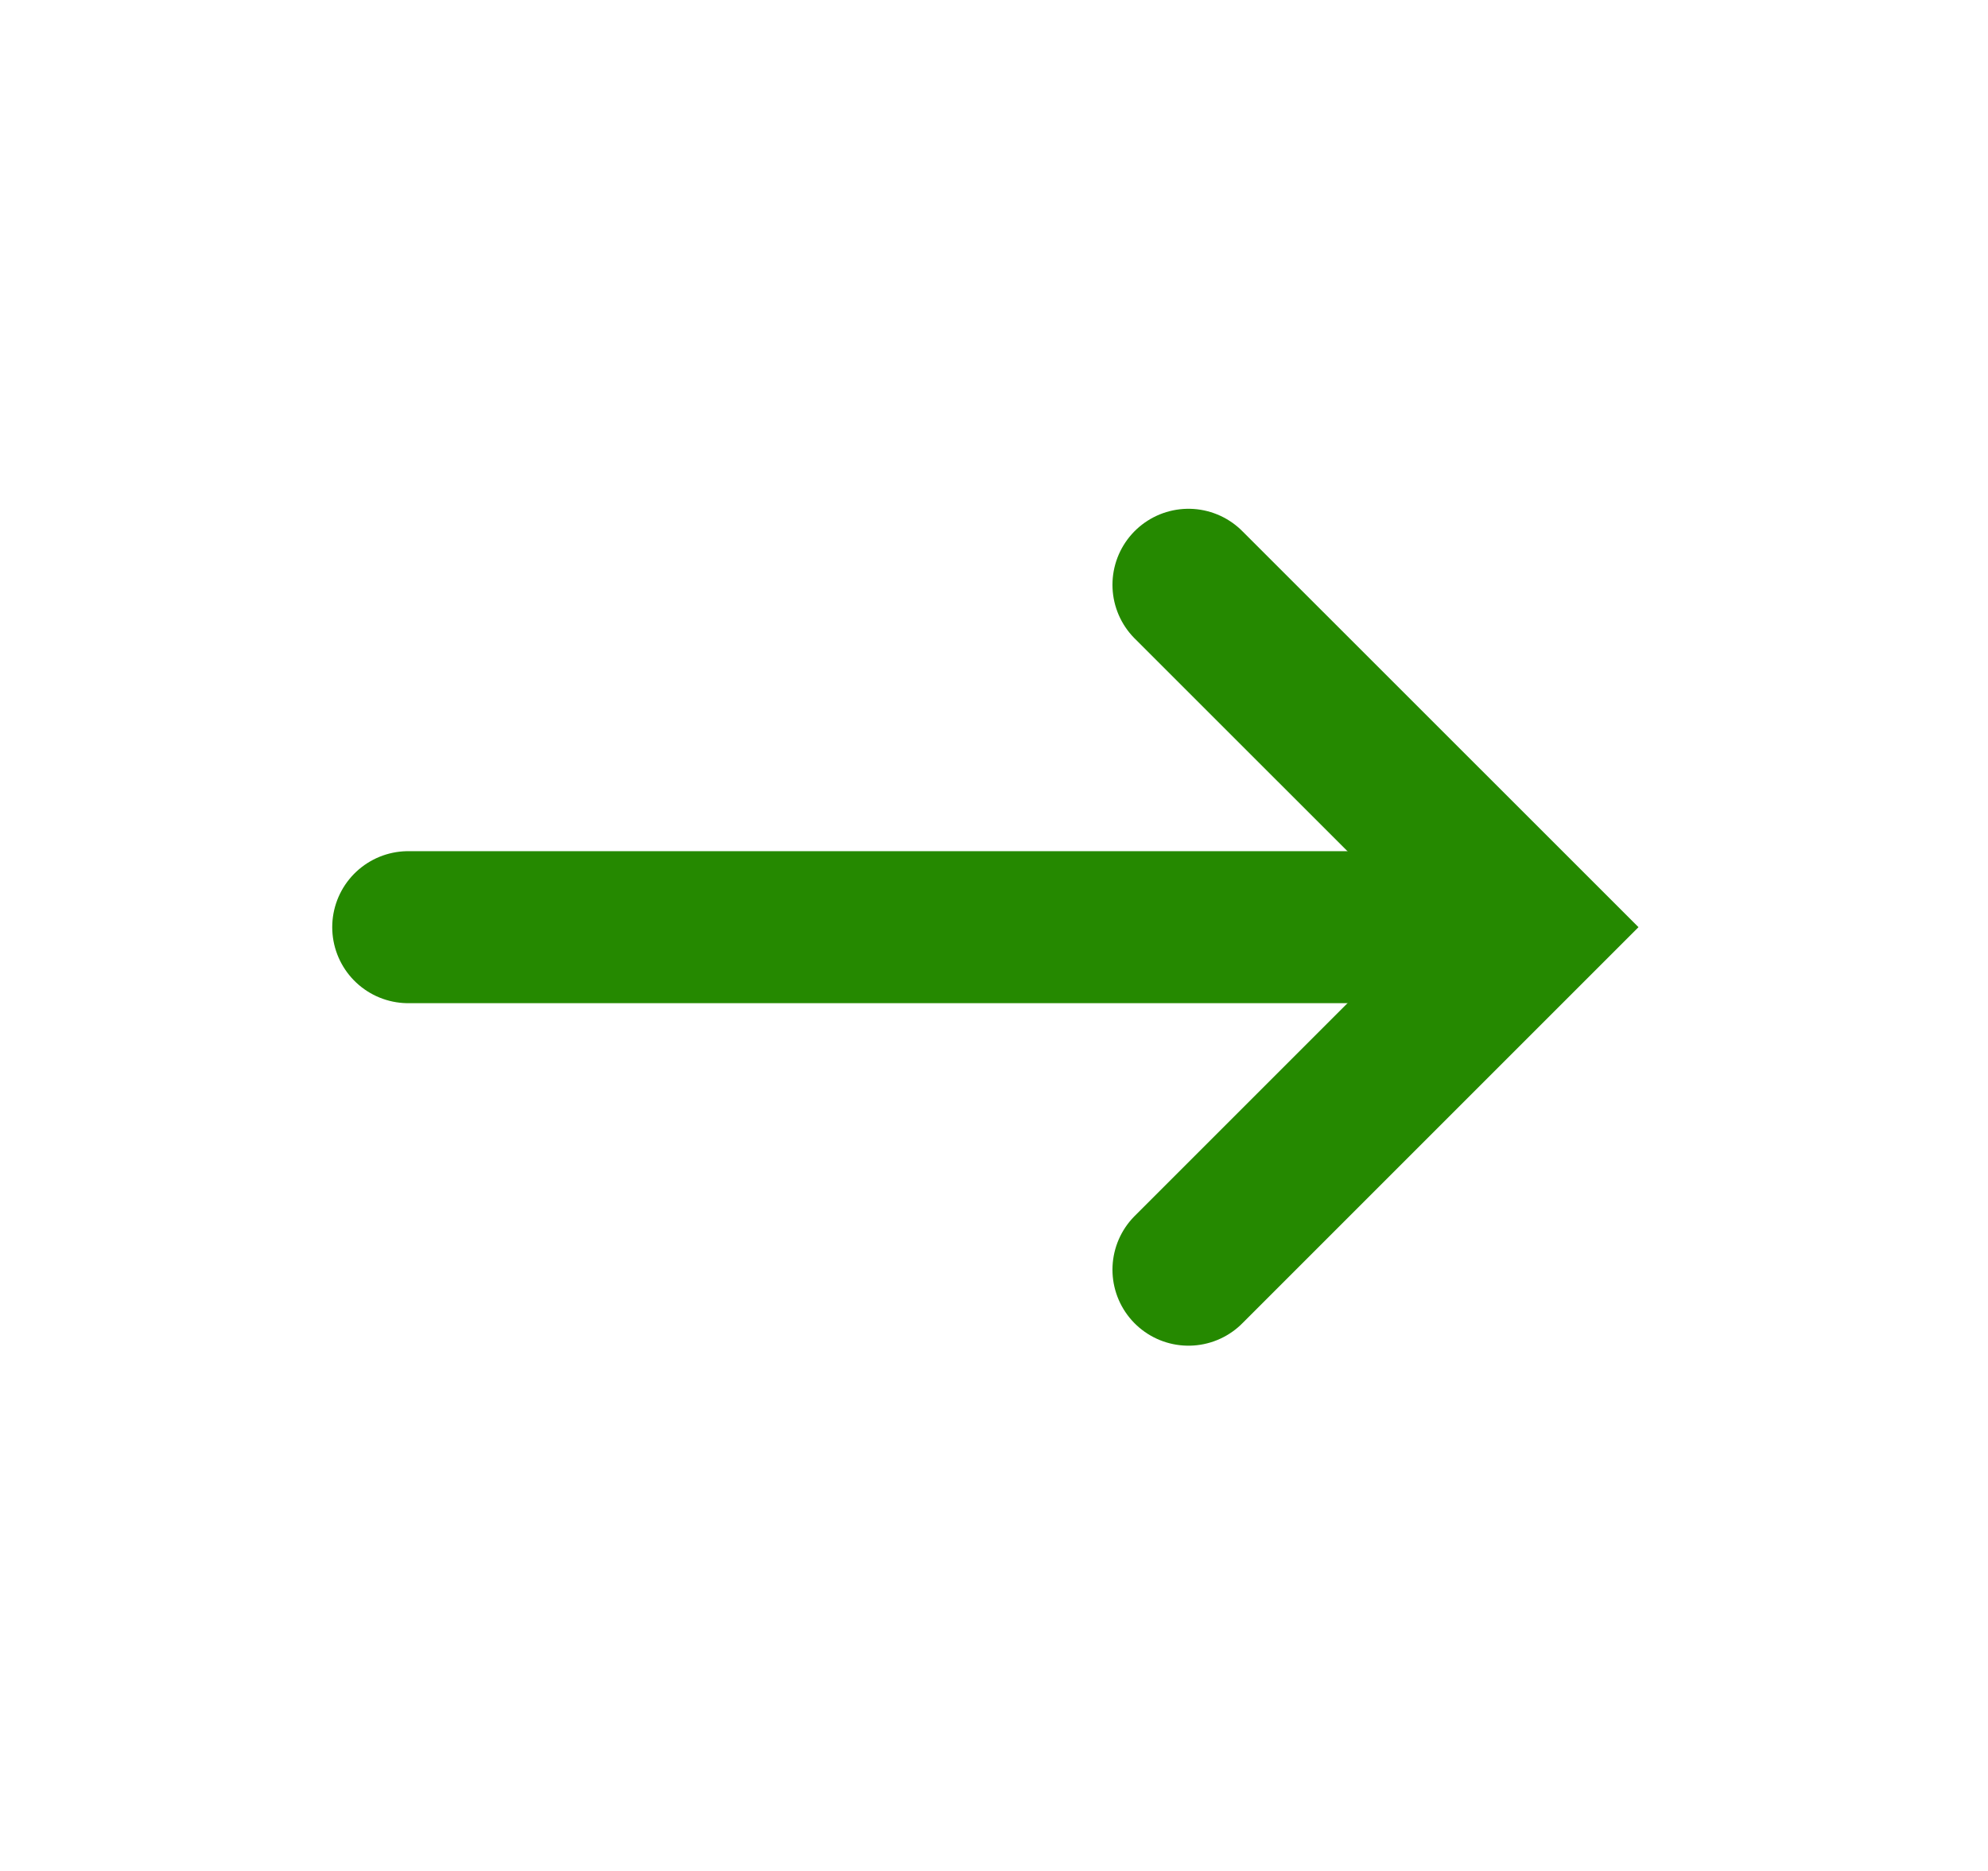 <?xml version="1.0" encoding="UTF-8"?>
<svg width="17px" height="16px" viewBox="0 0 17 16" version="1.1" xmlns="http://www.w3.org/2000/svg">
    <title>B3050292-4A4A-47D3-BFB0-B1C5C7926888</title>
    <g id="Desktop" stroke="none" stroke-width="1" fill="none" fill-rule="evenodd">
        <g id="Homepage" transform="translate(-1193, -776)">
            <g id="content" transform="translate(0, 113)">
                <g id="cards" transform="translate(150, 223)">
                    <g id="card3" transform="translate(780, 0)">
                        <g id="Light/Components/Buttons/Tertiary/center/label" transform="translate(83, 424)">
                            <g id="CTA" transform="translate(15.491, 16)">
                                <g id="Light/Icons/16x16/arrow-right" transform="translate(165, 0)">
                                    <rect id="Rectangle" x="0" y="0" width="16" height="16"></rect>
                                    <g id="arrow" transform="translate(7.8, 7.929) scale(-1, 1) rotate(-180) translate(-7.8, -7.929) translate(3, 5)" stroke="#258900" stroke-linecap="round" stroke-width="1.3">
                                        <line x1="0" y1="2.929" x2="8.824" y2="2.929" id="Path-2"></line>
                                        <polyline id="Path-3" points="6.672 0 9.601 2.929 6.672 5.857"></polyline>
                                    </g>
                                </g>
                            </g>
                        </g>
                    </g>
                </g>
            </g>
        </g>
    </g>
</svg>